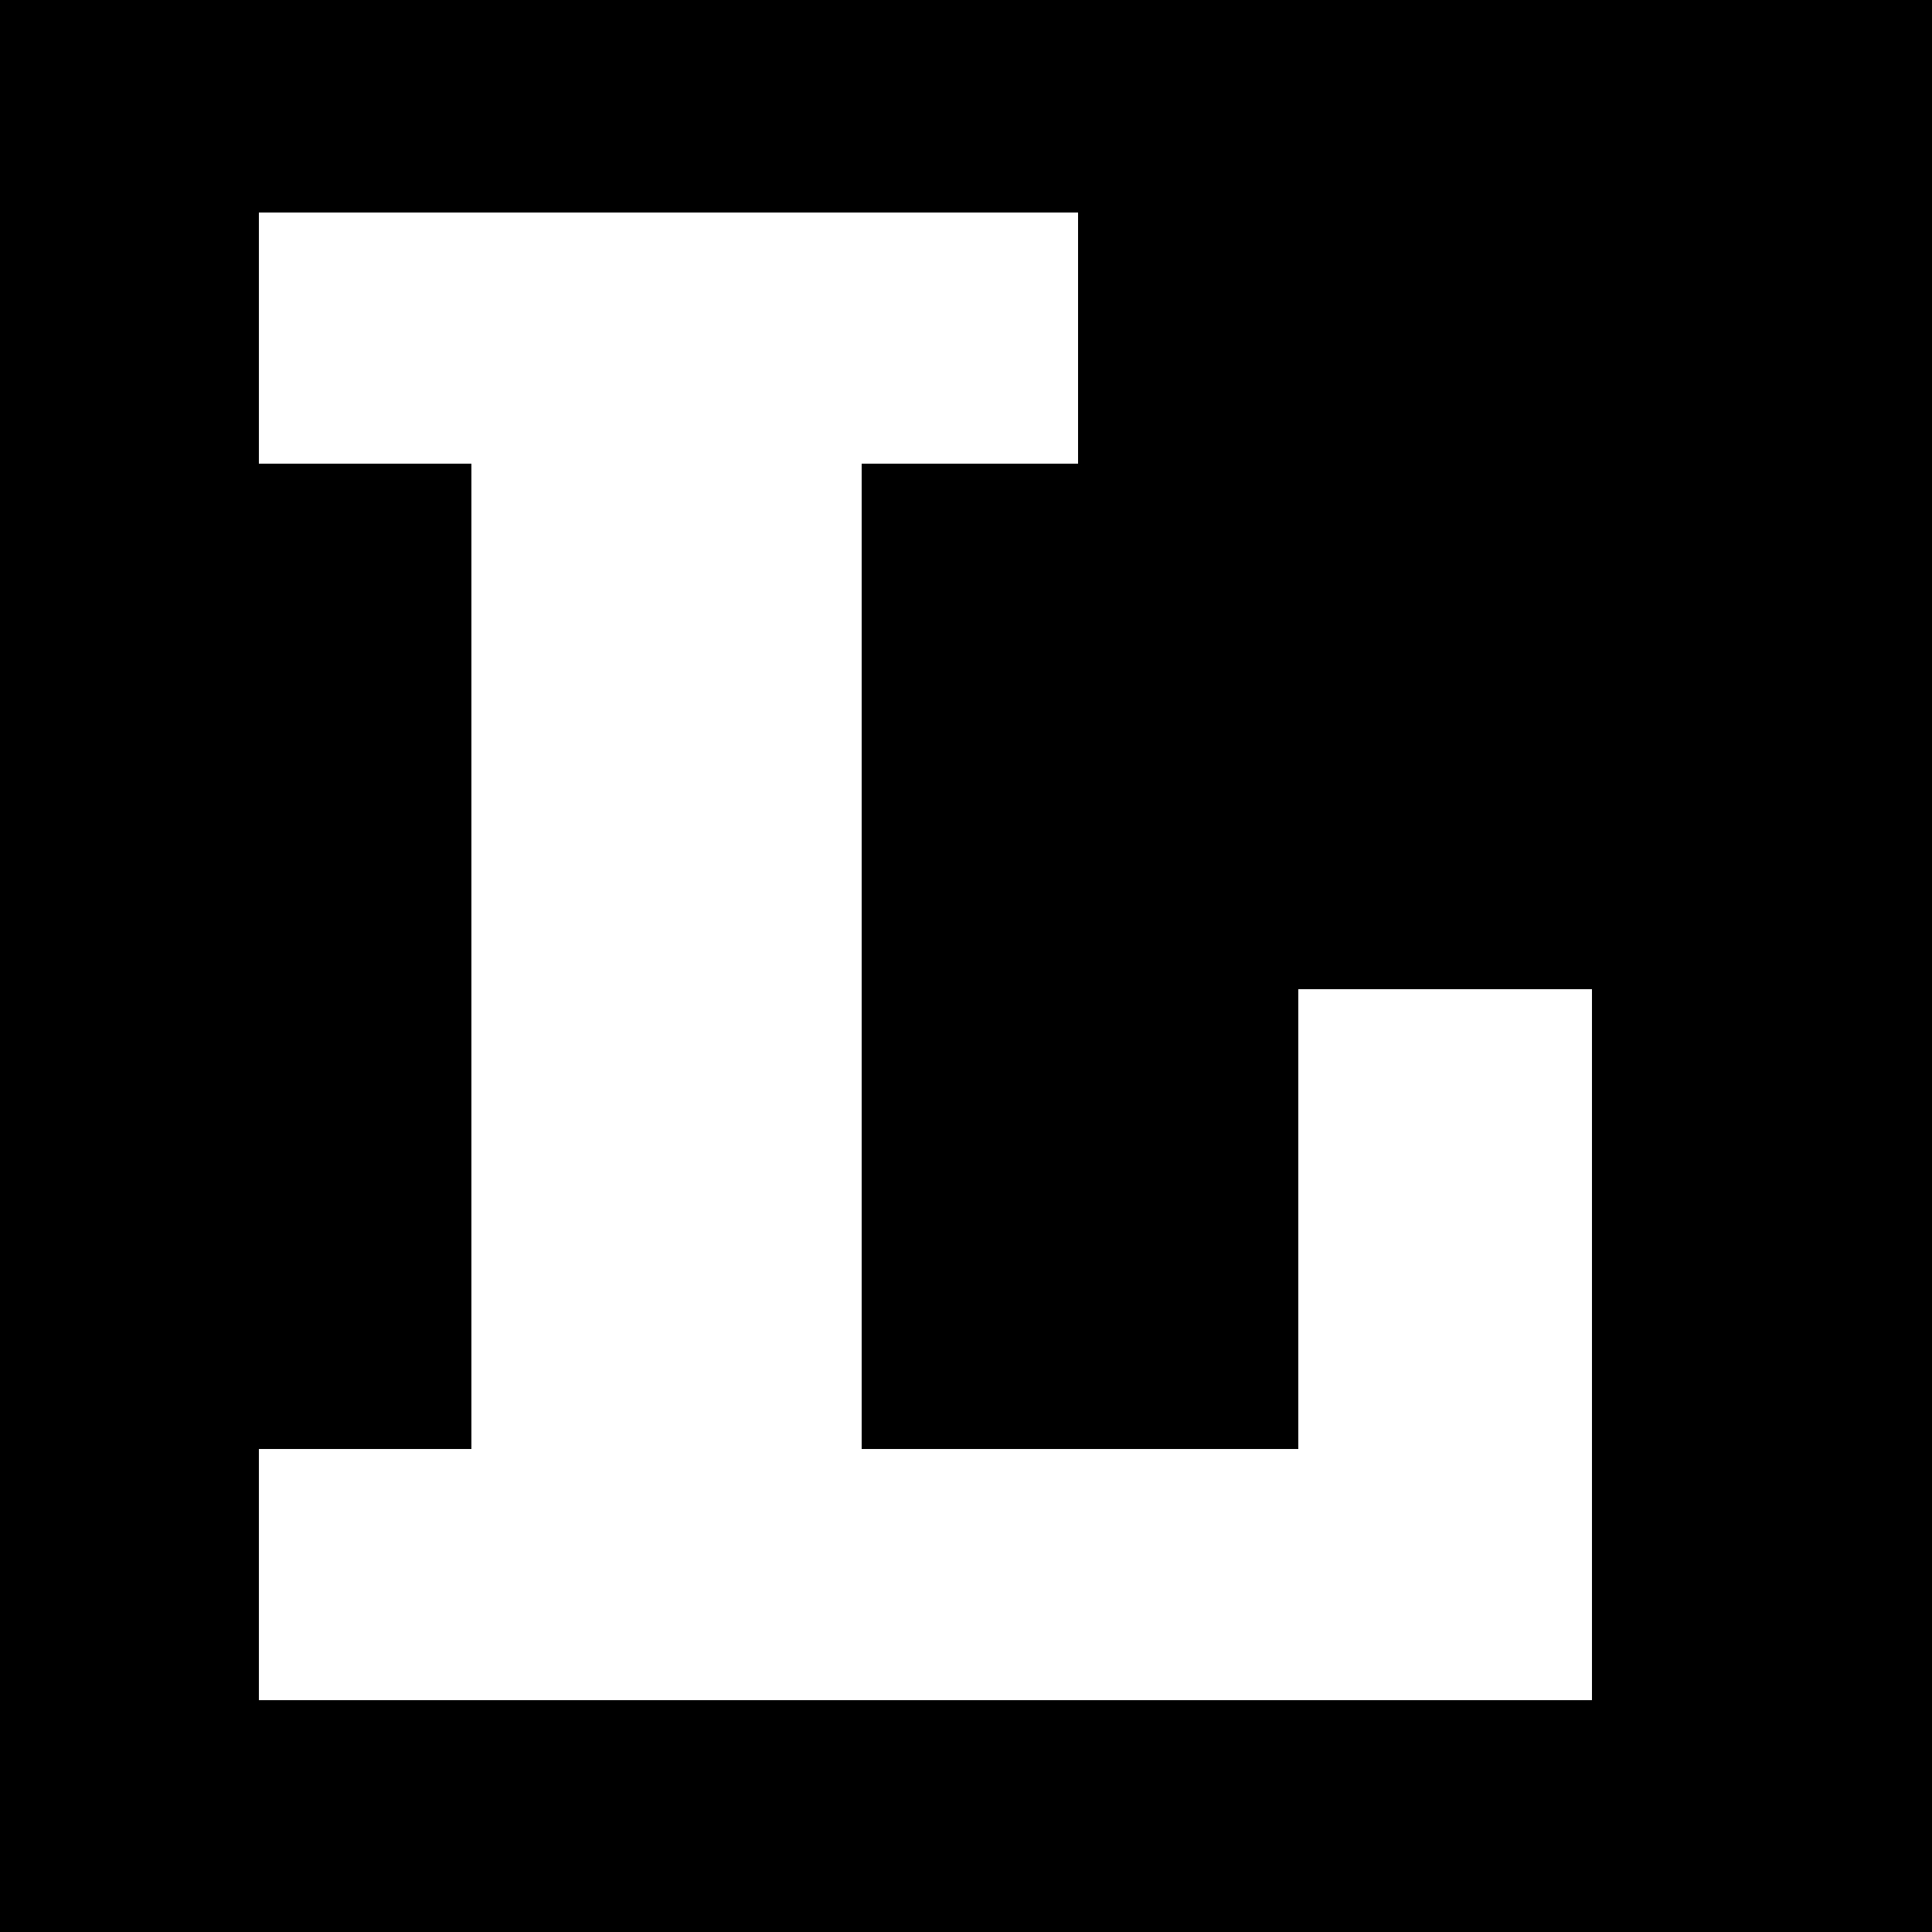 <?xml version="1.0" standalone="no"?>
<!DOCTYPE svg PUBLIC "-//W3C//DTD SVG 20010904//EN"
 "http://www.w3.org/TR/2001/REC-SVG-20010904/DTD/svg10.dtd">
<svg version="1.0" xmlns="http://www.w3.org/2000/svg"
 width="500pt" height="500pt" viewBox="0 0 500 500"
 preserveAspectRatio="xMidYMid meet">
<g transform="translate(0,500) scale(0.1,-0.1)"
fill="#000000" stroke="none">
<path d="M0 2500 l0 -2500 2500 0 2500 0 0 2500 0 2500 -2500 0 -2500 0 0
-2500z m2790 1625 l0 -325 -280 0 -280 0 0 -1275 0 -1275 565 0 565 0 0 595 0
595 380 0 380 0 0 -920 0 -920 -1725 0 -1725 0 0 325 0 325 275 0 275 0 0
1275 0 1275 -275 0 -275 0 0 325 0 325 1060 0 1060 0 0 -325z"/>
</g>
</svg>
